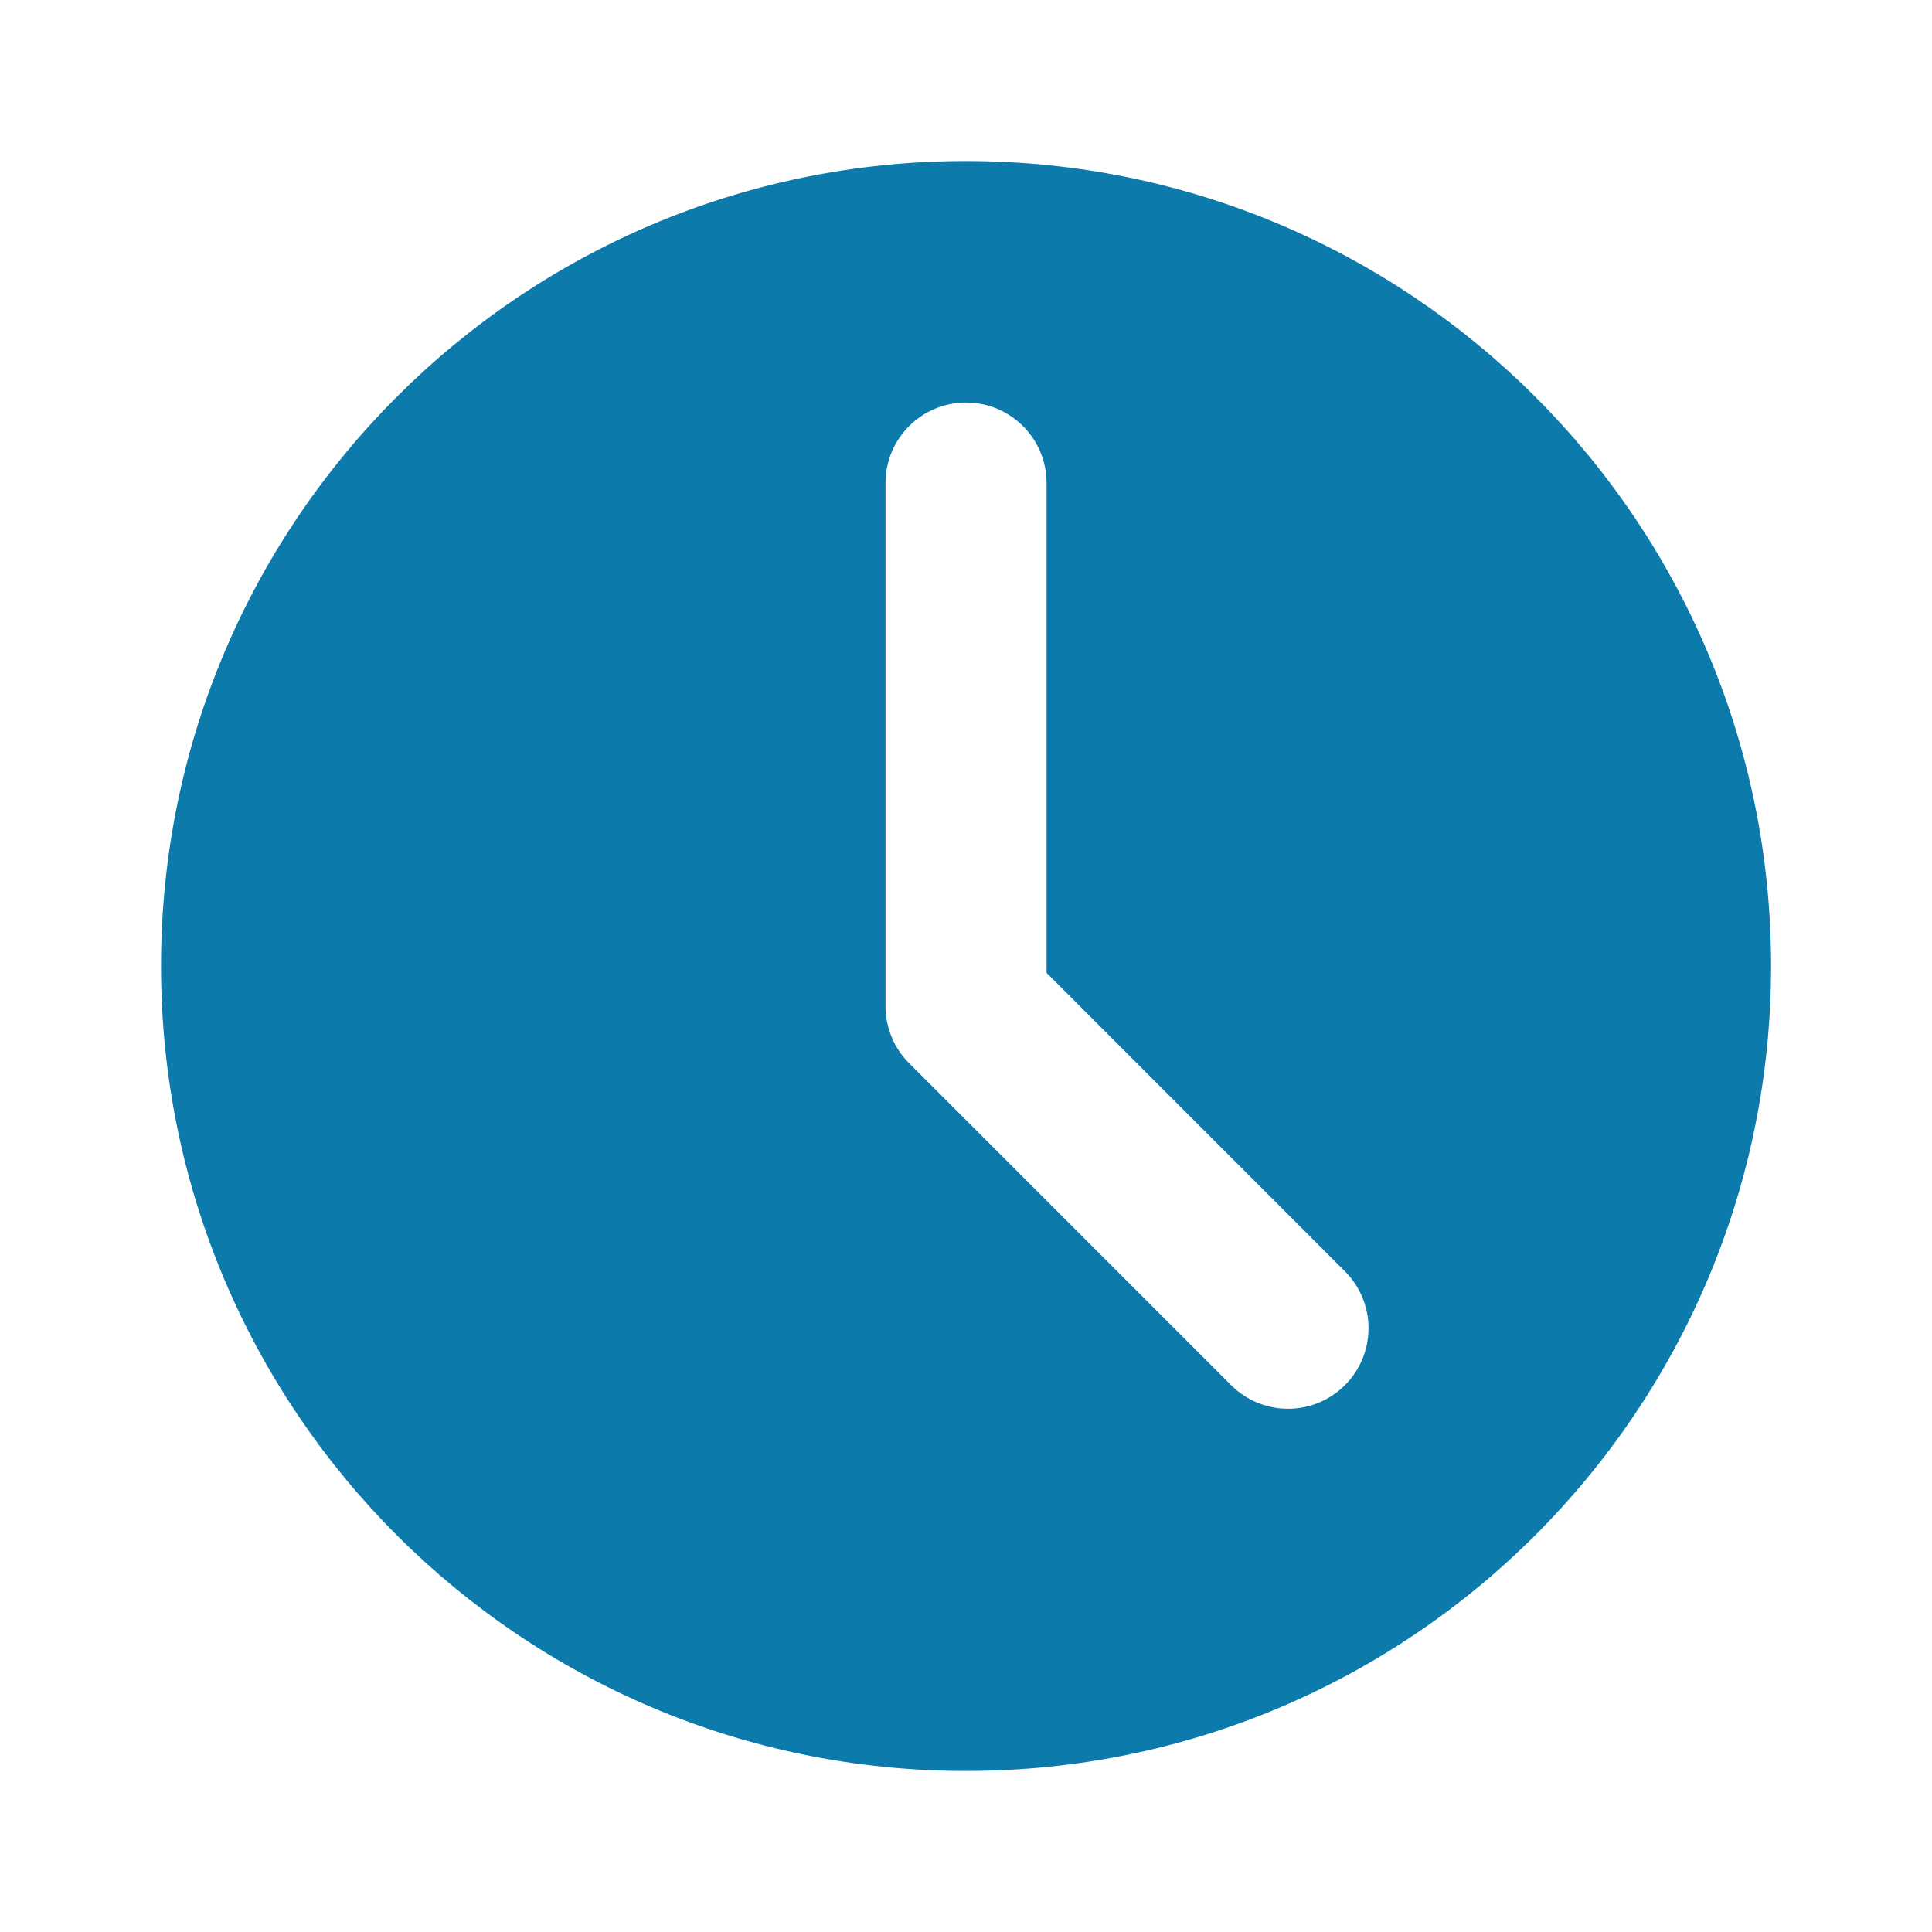 <svg width="20" height="20" viewBox="0 0 20 20" fill="none" xmlns="http://www.w3.org/2000/svg">
<path fill-rule="evenodd" clip-rule="evenodd" d="M10 18.333C14.603 18.333 18.334 14.602 18.334 10C18.334 5.398 14.603 1.667 10 1.667C5.398 1.667 1.667 5.398 1.667 10C1.667 14.602 5.398 18.333 10 18.333ZM10.834 5C10.834 4.54 10.46 4.167 10 4.167C9.54 4.167 9.167 4.54 9.167 5V10.416C9.167 10.638 9.255 10.85 9.411 11.006L12.744 14.339C13.07 14.665 13.597 14.665 13.923 14.339C14.248 14.014 14.248 13.486 13.923 13.161L10.834 10.071V5Z" fill="#0D7AAC"/>
</svg>
